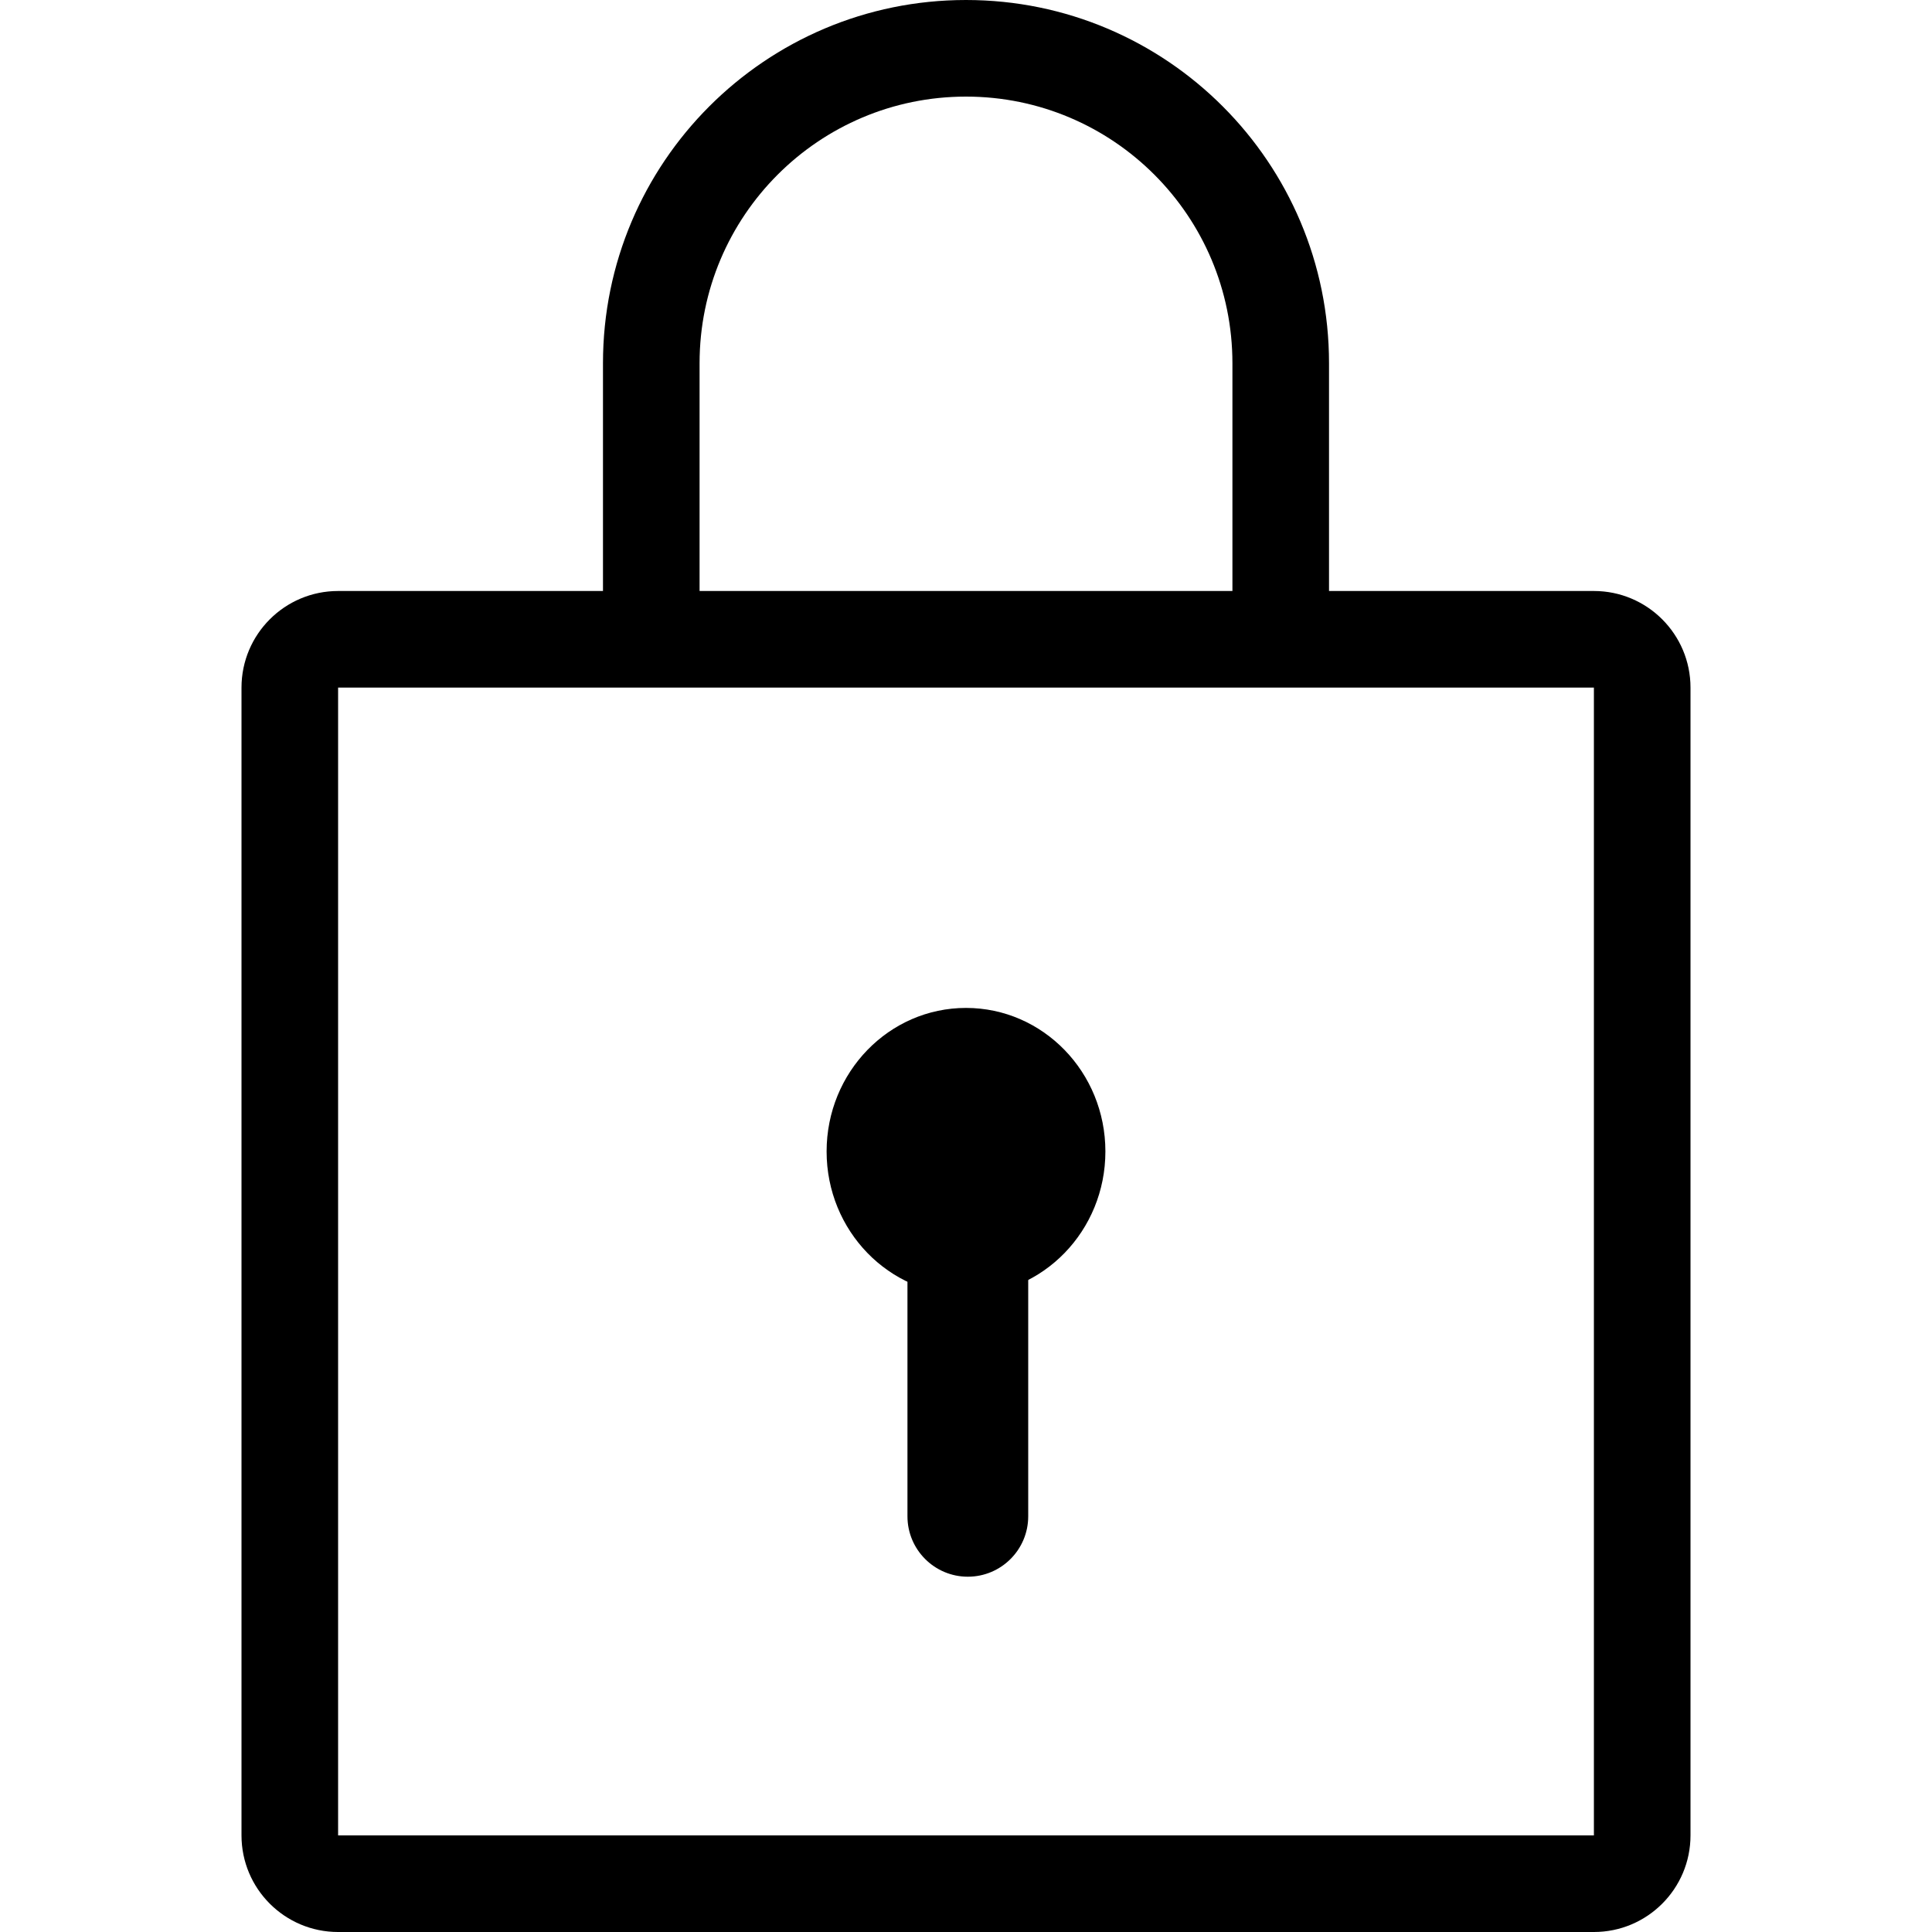 <svg viewBox="0 0 20 20" height="20" width="20" xmlns="http://www.w3.org/2000/svg" aria-hidden="true" class="icon icon-accordion"><path fill-rule="evenodd" d="M16.5 7.118H3.5L3.5 19L16.5 19V7.118ZM3.5 6.118C2.948 6.118 2.5 6.566 2.5 7.118V19C2.5 19.552 2.948 20 3.5 20H16.5C17.052 20 17.5 19.552 17.5 19V7.118C17.5 6.566 17.052 6.118 16.5 6.118H3.5Z"></path>
      <path d="M11.443 11.92C11.443 12.741 10.797 13.406 10 13.406C9.203 13.406 8.557 12.741 8.557 11.92C8.557 11.099 9.203 10.434 10 10.434C10.797 10.434 11.443 11.099 11.443 11.92Z"></path>
      <path d="M10.019 11.92C10.364 11.92 10.644 12.2 10.644 12.545V15.697C10.644 16.042 10.364 16.322 10.019 16.322C9.674 16.322 9.394 16.042 9.394 15.697V12.545C9.394 12.2 9.674 11.92 10.019 11.92Z"></path>
      <path d="M6.242 3.76C6.242 1.683 7.924 0 10 0C12.076 0 13.758 1.683 13.758 3.76V6.121H12.758V3.76C12.758 2.236 11.523 1 10 1C8.477 1 7.242 2.236 7.242 3.76V6.121H6.242V3.76Z"></path></svg>